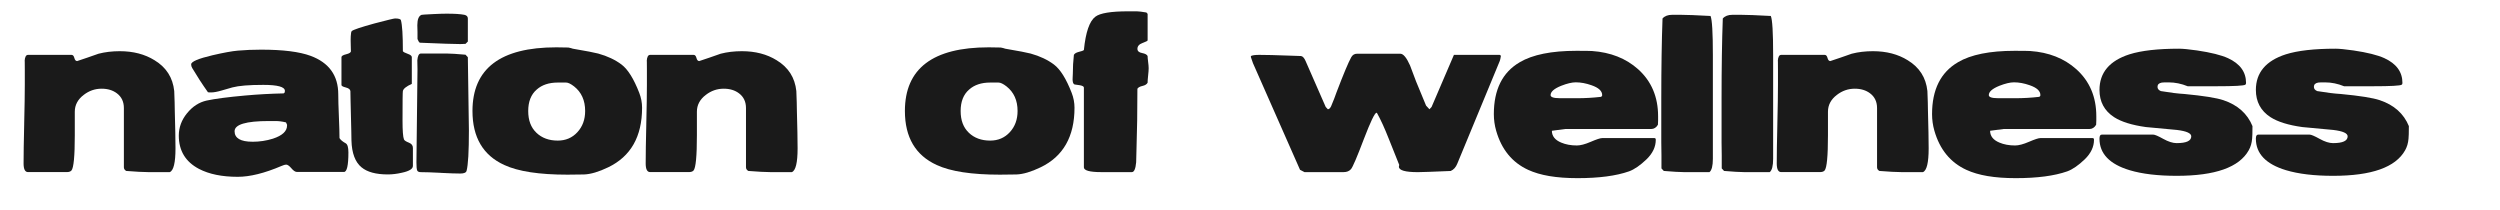 <?xml version="1.0" encoding="UTF-8"?>
<svg xmlns="http://www.w3.org/2000/svg" viewBox="350 415 1010 85">
  <g fill="#1A1A1A">
    <path d="M359.77,465.12c.17-7.06.25-12.34.25-15.83v-6.1c0-3.02-.03-4.19-.07-3.52.1-1.67.55-2.5,1.37-2.5h17.6c.53,0,.9.42,1.12,1.25.21.83.59,1.25,1.12,1.25.1,0,1.45-.45,4.08-1.37,2.62-.91,4.15-1.45,4.58-1.6,2.64-.68,5.51-1.02,8.58-1.02,5.43,0,10.12,1.22,14.06,3.67,4.71,2.87,7.36,7.01,7.93,12.43.14,3.44.22,6.04.22,7.82.19,6.93.29,12.04.29,15.32,0,5.78-.77,8.99-2.31,9.61h-8.8c-1.92,0-4.86-.16-8.8-.47-.63-.37-.94-.86-.94-1.49v-23.92c0-2.55-.94-4.53-2.81-5.94-1.64-1.25-3.7-1.88-6.2-1.88-2.65,0-5.05.83-7.21,2.5-2.4,1.82-3.61,4.09-3.61,6.8,0-.16,0,.91,0,3.2v6.33c0,8.44-.45,13.19-1.36,14.23-.38.42-1,.63-1.86.63h-15.68c-1.2,0-1.79-1.17-1.79-3.52,0-3.54.08-8.85.25-15.91Z"/>
    <path d="M425.58,460.74c2.21-2.74,4.86-4.44,7.93-5.12,3.41-.73,8.58-1.41,15.51-2.03,5.19-.47,10.38-.75,15.58-.86l.43-.39c.05-.21.07-.42.07-.63,0-1.62-2.91-2.42-8.73-2.42s-9.88.34-12.48,1.02c-1.44.42-2.88.83-4.33,1.25-1.78.52-3.2.78-4.25.78-.72,0-1.15-.03-1.3-.08-2.36-3.33-4.47-6.59-6.35-9.77-.29-.47-.43-.96-.43-1.49,0-1.1,2.86-2.32,8.58-3.67,4.47-1.04,7.91-1.67,10.31-1.88,2.98-.26,6.11-.39,9.38-.39,8.8,0,15.46.83,19.98,2.5,7.45,2.76,11.18,7.95,11.18,15.56,0,1.98.08,4.95.25,8.91.17,3.96.25,6.88.25,8.76.43.73,1.27,1.43,2.52,2.11.72.42,1.08,1.64,1.08,3.67,0,5.26-.6,7.9-1.8,7.9h-18.97c-.67,0-1.43-.49-2.27-1.49-.84-.99-1.55-1.48-2.13-1.48-.39,0-1.01.18-1.88.55-6.83,2.92-12.72,4.38-17.67,4.38-6.35,0-11.56-1.07-15.65-3.2-5.44-2.86-8.15-7.35-8.15-13.45,0-3.28,1.1-6.29,3.32-9.03ZM451.98,472.27c2.88,0,5.65-.42,8.29-1.25,3.8-1.25,5.7-3.02,5.7-5.32v-.31l-.43-.94c-1.49-.37-2.88-.55-4.18-.55h-2.74c-9.23,0-13.85,1.38-13.85,4.14s2.4,4.22,7.21,4.22Z"/>
    <path d="M496.03,482.59c-2.55-2.14-3.9-5.73-4.04-10.79-.05-1.77-.07-3.1-.07-3.99l-.29-12.12c-.05-1.72-.07-3.02-.07-3.91-.1-.68-.72-1.16-1.88-1.45-1.15-.29-1.73-.61-1.73-.98v-11.26c0-.47.64-.86,1.91-1.17,1.27-.31,1.91-.73,1.91-1.25,0,.05-.03-.81-.07-2.58-.05-1.41-.05-2.55,0-3.44.05-1.2.19-1.9.43-2.11.58-.52,3.61-1.54,9.09-3.05,5.14-1.35,7.93-2.03,8.37-2.03,1.44,0,2.24.23,2.38.7.53,1.93.79,6.1.79,12.51.14.31.82.68,2.02,1.1,1.06.37,1.59.81,1.59,1.33v10.79c-2.21.99-3.42,1.95-3.61,2.89-.1.42-.14,4.4-.14,11.96,0,4.06.19,6.59.58,7.58.14.42.82.86,2.02,1.33,1.06.42,1.59,1.12,1.59,2.11v7.27c0,1.2-1.47,2.11-4.4,2.74-2.02.47-3.92.7-5.7.7-4.81,0-8.37-.96-10.67-2.89Z"/>
    <path d="M528.01,484.82c-3.53-.18-6.19-.27-7.97-.27-.82,0-1.32-.24-1.51-.71-.19-.47-.29-1.54-.29-3.2l.43-37.6c-.05-1.2-.07-2.42-.07-3.67.15-1.82.63-2.74,1.44-2.74h10.6c1.39,0,3.87.16,7.43.47l.94,1.02c.29,17.56.43,27.41.43,29.55,0,8.55-.31,13.99-.94,16.34-.19.73-1.03,1.1-2.52,1.1-1.78,0-4.44-.09-7.97-.27ZM518.67,430.76v-2.81c-.05-1.2-.07-2.11-.07-2.74,0-2.4.58-3.8,1.73-4.22.1-.05,1.73-.16,4.91-.31,2.11-.1,3.85-.16,5.19-.16,3.27,0,5.67.16,7.21.47.91.21,1.37.7,1.37,1.49v9.3l-.94.94c-1.11.05-1.8.08-2.09.08-2.36,0-7.81-.18-16.37-.55-.34-.21-.65-.7-.94-1.49Z"/>
    <path d="M574.71,434.12c1.83,0,3.46.03,4.91.08.77.15,1.37.31,1.8.47,5.48.94,8.9,1.59,10.24,1.96,3.75,1.04,6.9,2.53,9.45,4.45,2.55,1.93,4.93,5.73,7.14,11.41.77,1.98,1.15,3.99,1.15,6.02,0,11.67-4.57,19.7-13.7,24.08-3.8,1.83-7.04,2.79-9.74,2.89-1.68.05-3.92.08-6.71.08-11.4,0-19.91-1.3-25.53-3.91-8.56-3.91-12.84-11.18-12.84-21.81,0-17.14,11.27-25.72,33.83-25.72ZM566.7,468.63c2.21,2.11,5.08,3.17,8.63,3.17,3.21,0,5.86-1.13,7.94-3.4,2.09-2.27,3.13-5.12,3.13-8.56,0-4.27-1.49-7.58-4.46-9.93-1.34-1.04-2.42-1.56-3.23-1.56h-3.38c-3.55,0-6.37.94-8.48,2.81-2.3,1.98-3.45,4.87-3.45,8.68s1.1,6.68,3.31,8.79Z"/>
    <path d="M611.1,465.12c.17-7.06.25-12.34.25-15.83v-6.1c0-3.02-.03-4.19-.07-3.52.1-1.67.55-2.5,1.37-2.5h17.6c.53,0,.9.42,1.12,1.25.21.83.59,1.25,1.12,1.25.1,0,1.45-.45,4.08-1.37,2.62-.91,4.15-1.45,4.58-1.6,2.64-.68,5.51-1.02,8.58-1.02,5.43,0,10.12,1.22,14.06,3.67,4.71,2.87,7.36,7.01,7.93,12.43.14,3.44.22,6.04.22,7.82.19,6.93.29,12.04.29,15.32,0,5.78-.77,8.99-2.31,9.61h-8.8c-1.92,0-4.86-.16-8.8-.47-.63-.37-.94-.86-.94-1.49v-23.92c0-2.55-.94-4.53-2.81-5.94-1.64-1.25-3.7-1.88-6.2-1.88-2.65,0-5.05.83-7.21,2.5-2.4,1.82-3.61,4.09-3.61,6.8,0-.16,0,.91,0,3.2v6.33c0,8.44-.45,13.19-1.36,14.23-.38.42-1,.63-1.86.63h-15.68c-1.2,0-1.79-1.17-1.79-3.52,0-3.54.08-8.85.25-15.91Z"/>
    <path d="M749.41,434.12c1.83,0,3.46.03,4.91.08.77.15,1.37.31,1.8.47,5.48.94,8.9,1.59,10.24,1.96,3.75,1.04,6.9,2.53,9.45,4.45,2.55,1.93,4.93,5.73,7.14,11.41.77,1.98,1.15,3.99,1.15,6.02,0,11.67-4.57,19.7-13.7,24.08-3.8,1.83-7.04,2.79-9.74,2.89-1.68.05-3.92.08-6.71.08-11.4,0-19.91-1.3-25.53-3.91-8.56-3.91-12.84-11.18-12.84-21.81,0-17.14,11.27-25.72,33.83-25.72ZM741.4,468.63c2.21,2.11,5.08,3.17,8.63,3.17,3.21,0,5.86-1.13,7.94-3.4,2.09-2.27,3.13-5.12,3.13-8.56,0-4.27-1.49-7.58-4.46-9.93-1.34-1.04-2.42-1.56-3.23-1.56h-3.38c-3.55,0-6.37.94-8.48,2.81-2.3,1.98-3.45,4.87-3.45,8.68s1.1,6.68,3.31,8.79Z"/>
    <path d="M787.89,482.59v-32.21c0-.42-.53-.73-1.59-.94-.72-.1-1.44-.21-2.16-.31-.38-.16-.62-.52-.72-1.1-.1-.42-.12-.96-.07-1.64.05-1.1.07-1.56.07-1.41,0-2.71.14-5.31.43-7.82.29-.52.91-.91,1.88-1.17,1.15-.26,1.87-.52,2.16-.78.72-7.19,2.26-11.67,4.62-13.45,1.88-1.46,6.3-2.19,13.27-2.19h3.46c.72,0,2.02.16,3.9.47l.5.55v10.71c0,.21-.69.56-2.06,1.06-1.37.5-2.06,1.29-2.06,2.38,0,.89.62,1.45,1.87,1.68,1.25.24,1.99.64,2.24,1.21,0,.47.07,1.25.21,2.35.15,1.09.22,1.95.22,2.58,0,.68-.07,1.67-.22,2.97-.14,1.3-.21,2.27-.21,2.89-.34.62-1.02,1.06-2.06,1.29-1.03.23-1.72.61-2.06,1.13,0,8.96-.12,17.02-.36,24.15-.05,1.88-.1,3.73-.14,5.55-.24,2.66-.82,3.99-1.73,3.99h-12.4c-4.67,0-7-.65-7-1.96Z"/>
    <path d="M856.23,440.61c-.38-1.09-.67-1.93-.86-2.5v-.47c.53-.31,1.66-.47,3.39-.47,2.64,0,6.76.1,12.33.31,2.02.05,3.53.1,4.54.16.67.1,1.27.76,1.8,1.95l8.15,18.61c.29.37.58.68.87.94.48,0,.91-.39,1.3-1.17,1.01-2.4,1.73-4.25,2.16-5.55,2.84-7.45,4.83-12.22,5.99-14.3.53-.94,1.3-1.41,2.31-1.41h17.53c1.2,0,2.5,1.56,3.9,4.69.82,2.14,1.63,4.3,2.45,6.49l4.04,9.77,1.37,1.49.86-.94,9.02-21.03h18.54l.29.16.14.31c-.14.94-.29,1.59-.43,1.95l-17.17,41.51c-.58,1.46-1.47,2.45-2.67,2.97-7.36.31-11.78.47-13.27.47-5.1,0-7.65-.73-7.65-2.19,0-.21.05-.44.14-.7-.19-.47-1.61-4.01-4.25-10.63-1.68-4.27-3.27-7.74-4.76-10.4l-.21-.08c-.72.15-2.41,3.67-5.05,10.55-2.79,7.35-4.53,11.43-5.23,12.23-.7.81-1.69,1.21-2.99,1.21h-15.8l-1.8-.94-18.97-42.99Z"/>
    <path d="M963.97,440.14c5.24-3.08,12.86-4.61,22.86-4.61,3.46,0,5.58.03,6.35.08,7.5.52,13.7,2.97,18.61,7.35,5.39,4.85,8.08,11.18,8.08,19v1.72c-.05.78-.07,1.36-.07,1.72-.67,1.15-1.59,1.72-2.74,1.72h-34.69l-5.41.71c0,2.14,1.25,3.73,3.75,4.77,1.83.78,3.94,1.17,6.35,1.17,1.44,0,3.32-.49,5.63-1.49,2.31-.99,3.82-1.49,4.54-1.49h21.2c.34,0,.5.24.5.7,0,2.81-1.23,5.42-3.68,7.82-2.6,2.5-4.98,4.14-7.14,4.92-5.19,1.82-12.12,2.74-20.77,2.74s-15.12-1.12-19.98-3.36c-6.44-2.97-10.75-8.23-12.91-15.79-.63-2.19-.94-4.43-.94-6.72,0-9.9,3.48-16.88,10.46-20.95ZM980.12,454.68h7.14c3.08,0,6.25-.18,9.52-.55.34-.16.5-.39.5-.71,0-1.67-1.44-2.99-4.33-3.99-2.21-.78-4.33-1.17-6.35-1.17-1.54,0-3.51.47-5.91,1.41-2.84,1.15-4.25,2.4-4.25,3.75,0,.83,1.22,1.25,3.68,1.25Z"/>
    <path d="M1021.16,455.07c0-12.82.17-23.68.5-32.6.87-.99,2.16-1.49,3.9-1.49h3.46c2.31,0,6.32.16,12.04.47.63,1.46.94,6.72.94,15.79v41.9c0,2.87-.46,4.66-1.37,5.39h-10.53c-1.54,0-4.18-.16-7.93-.47l-.94-1.02v-5.32c-.05-2.35-.07-4.09-.07-5.24v-17.43Z"/>
    <path d="M1045.51,455.07c0-12.82.17-23.68.5-32.6.87-.99,2.16-1.49,3.9-1.49h3.46c2.31,0,6.32.16,12.04.47.63,1.46.94,6.72.94,15.79v41.9c0,2.87-.46,4.66-1.37,5.39h-10.53c-1.54,0-4.18-.16-7.93-.47l-.94-1.02v-5.32c-.05-2.35-.07-4.09-.07-5.24v-17.43Z"/>
    <path d="M1068.05,465.12c.17-7.06.25-12.34.25-15.83v-6.1c0-3.02-.03-4.19-.07-3.52.1-1.67.55-2.5,1.37-2.5h17.6c.53,0,.9.42,1.12,1.25.21.83.59,1.25,1.12,1.25.1,0,1.45-.45,4.08-1.37,2.62-.91,4.15-1.45,4.58-1.6,2.64-.68,5.51-1.02,8.58-1.02,5.43,0,10.12,1.22,14.06,3.67,4.71,2.87,7.36,7.01,7.93,12.43.14,3.44.22,6.04.22,7.82.19,6.93.29,12.04.29,15.32,0,5.78-.77,8.99-2.31,9.61h-8.8c-1.92,0-4.86-.16-8.8-.47-.63-.37-.94-.86-.94-1.49v-23.92c0-2.55-.94-4.53-2.81-5.94-1.64-1.25-3.7-1.88-6.2-1.88-2.65,0-5.05.83-7.21,2.5-2.4,1.82-3.61,4.09-3.61,6.8,0-.16,0,.91,0,3.2v6.33c0,8.44-.45,13.19-1.36,14.23-.38.42-1,.63-1.86.63h-15.68c-1.2,0-1.79-1.17-1.79-3.52,0-3.54.08-8.85.25-15.91Z"/>
    <path d="M1141.01,440.14c5.24-3.08,12.86-4.61,22.86-4.61,3.46,0,5.58.03,6.35.08,7.5.52,13.7,2.97,18.61,7.35,5.39,4.85,8.08,11.18,8.08,19v1.72c-.05.78-.07,1.36-.07,1.72-.67,1.15-1.59,1.72-2.74,1.72h-34.69l-5.41.71c0,2.14,1.25,3.73,3.75,4.77,1.83.78,3.94,1.17,6.35,1.17,1.44,0,3.32-.49,5.63-1.49,2.31-.99,3.82-1.49,4.54-1.49h21.2c.34,0,.5.24.5.7,0,2.81-1.23,5.42-3.68,7.82-2.6,2.5-4.98,4.14-7.14,4.92-5.19,1.82-12.12,2.74-20.77,2.74s-15.12-1.12-19.98-3.36c-6.44-2.97-10.75-8.23-12.91-15.79-.63-2.19-.94-4.43-.94-6.72,0-9.9,3.48-16.88,10.46-20.95ZM1157.16,454.68h7.14c3.08,0,6.25-.18,9.52-.55.34-.16.5-.39.5-.71,0-1.67-1.44-2.99-4.33-3.99-2.21-.78-4.33-1.17-6.35-1.17-1.54,0-3.51.47-5.91,1.41-2.84,1.15-4.25,2.4-4.25,3.75,0,.83,1.22,1.25,3.68,1.25Z"/>
    <path d="M1199.14,469.38h20.77c.63,0,1.97.57,4.04,1.72,2.07,1.15,3.87,1.72,5.41,1.72,3.94,0,5.91-.91,5.91-2.74,0-1.25-1.92-2.11-5.77-2.58-4.18-.42-8.37-.81-12.55-1.17-5.63-.78-9.91-2.11-12.84-3.99-3.94-2.55-5.92-6.23-5.92-11.02,0-6.98,4.04-11.78,12.12-14.38,4.81-1.51,11.49-2.27,20.05-2.27,1.54,0,3.94.24,7.21.7,5.63.83,9.81,1.88,12.55,3.13,4.86,2.24,7.28,5.58,7.28,10.01,0,.37-.1.6-.29.7-.53.42-4.42.63-11.68.63h-11.61c-2.55-1.04-5.1-1.56-7.65-1.56-1.64,0-2.57.03-2.81.08-1.15.21-1.73.78-1.73,1.72,0,.78.46,1.36,1.37,1.72,3.7.62,6.88,1.02,9.52,1.17,7.69.73,12.93,1.56,15.72,2.5,5.77,1.93,9.69,5.42,11.76,10.47,0,2.66-.05,4.35-.14,5.08-.14,1.77-.6,3.33-1.37,4.69-3.85,6.88-13.54,10.32-29.07,10.32-7.65,0-13.99-.75-19.04-2.27-8.13-2.45-12.19-6.7-12.19-12.74,0-1.1.31-1.64.94-1.64Z"/>
    <path d="M1262.32,469.38h20.77c.63,0,1.97.57,4.04,1.72,2.07,1.15,3.87,1.72,5.41,1.72,3.94,0,5.91-.91,5.91-2.74,0-1.25-1.92-2.11-5.77-2.58-4.18-.42-8.37-.81-12.55-1.17-5.63-.78-9.91-2.11-12.84-3.99-3.94-2.55-5.92-6.23-5.92-11.02,0-6.98,4.04-11.78,12.12-14.38,4.81-1.51,11.49-2.27,20.05-2.27,1.54,0,3.94.24,7.21.7,5.63.83,9.81,1.88,12.55,3.13,4.86,2.24,7.28,5.58,7.28,10.01,0,.37-.1.6-.29.7-.53.42-4.42.63-11.68.63h-11.61c-2.55-1.04-5.1-1.56-7.65-1.56-1.64,0-2.57.03-2.81.08-1.15.21-1.73.78-1.73,1.72,0,.78.46,1.36,1.37,1.72,3.7.62,6.88,1.02,9.52,1.17,7.69.73,12.93,1.56,15.72,2.5,5.77,1.93,9.69,5.42,11.76,10.47,0,2.66-.05,4.35-.14,5.08-.14,1.77-.6,3.33-1.37,4.69-3.85,6.88-13.54,10.32-29.07,10.32-7.65,0-13.99-.75-19.04-2.27-8.13-2.45-12.19-6.7-12.19-12.74,0-1.1.31-1.64.94-1.64Z"/>
  </g>
</svg>
